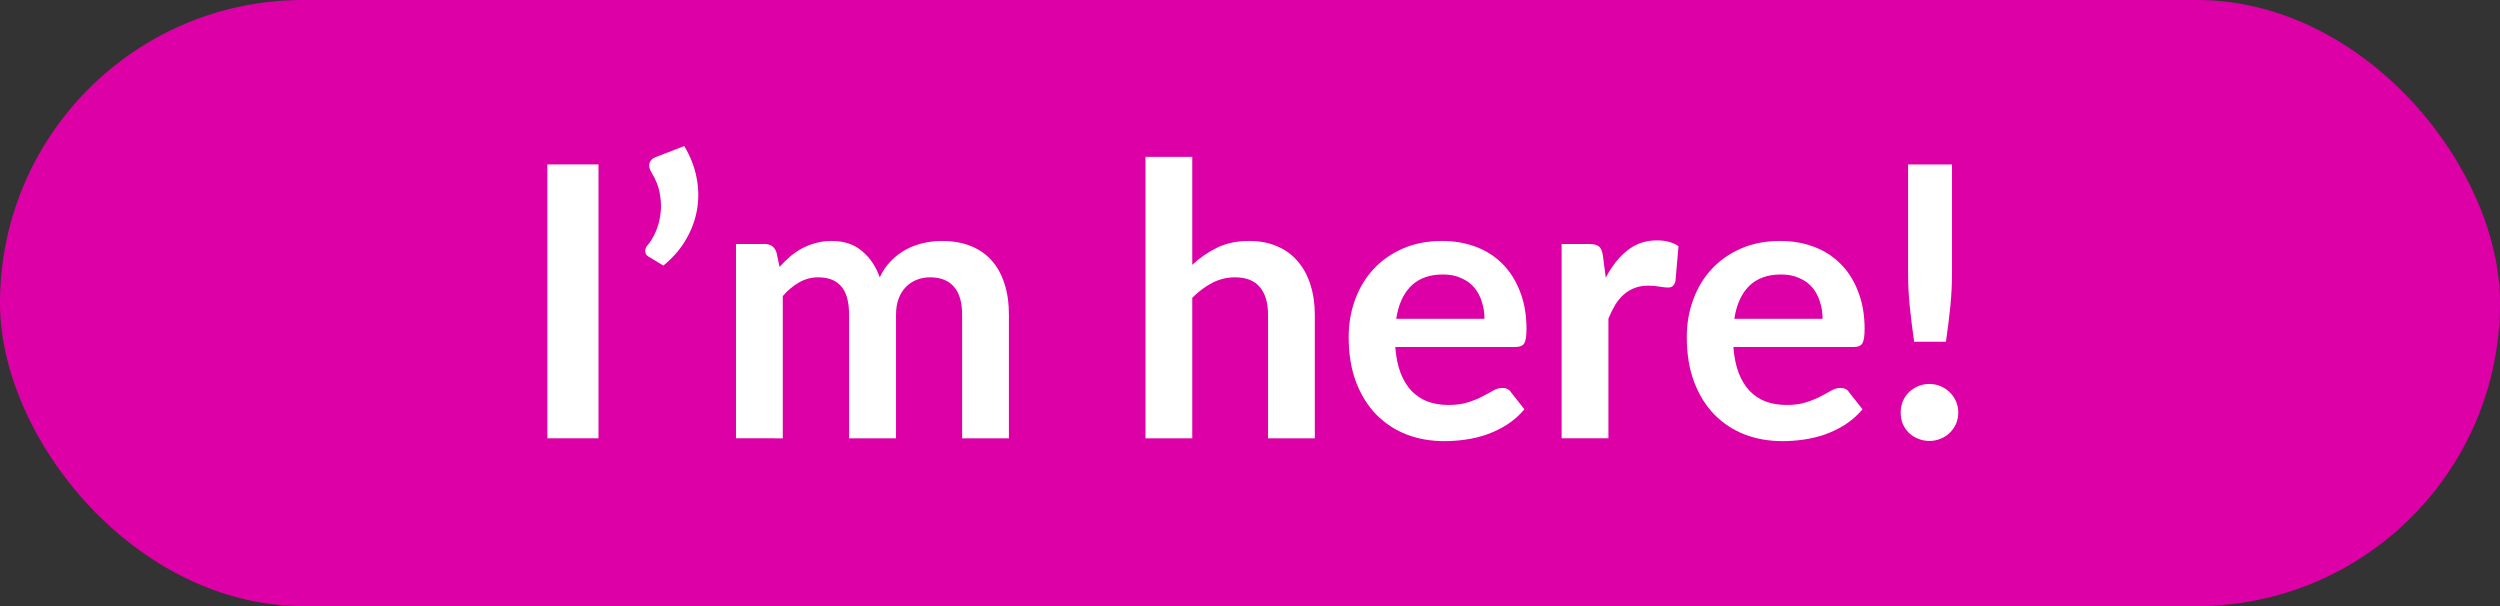 <svg fill="none" height="16" viewBox="0 0 66 16" width="66" xmlns="http://www.w3.org/2000/svg"><rect x="0" y="0" width="66" height="16" fill="#333333" stroke="none"/><rect fill="#de00a7" height="16" rx="8" width="66" x="0"/><g fill="#fff"><path d="m15.8 11.571h-1.35v-7.23h1.35z"/><path d="m18.063 3.856c.16.263.268.538.325.825.057.283.062.565.015.845-.047.277-.145.543-.295.8-.147.253-.345.482-.595.685l-.39-.235c-.033-.02-.057-.043-.07-.07-.013-.03-.02-.058-.02-.085.003-.03.01-.058.02-.085.013-.027.03-.05.05-.07.07-.083.137-.193.2-.33.063-.137.107-.29.13-.46.027-.17.023-.352-.01-.545-.03-.193-.105-.387-.225-.58-.057-.097-.073-.18-.05-.25.027-.073.082-.125.165-.155z"/><path d="m19.43 11.571v-5.13h.755c.16 0 .265.075.315.225l.08.38c.09-.1.183-.192.28-.275.1-.083.205-.155.315-.215.113-.06.233-.107.36-.14.13-.037.272-.055.425-.055.323 0 .588.088.795.265.21.173.367.405.47.695.08-.17.18-.315.3-.435.12-.123.252-.223.395-.3.143-.077.295-.133.455-.17.163-.037.327-.055.49-.055.283 0 .535.043.755.13.22.087.405.213.555.38.15.167.263.37.34.61.08.24.12.515.12.825v3.265h-1.235v-3.265c0-.327-.072-.572-.215-.735-.143-.167-.353-.25-.63-.25-.127 0-.245.022-.355.065-.107.043-.202.107-.285.19-.08.08-.143.182-.19.305-.047.123-.07.265-.07.425v3.265h-1.24v-3.265c0-.343-.07-.593-.21-.75-.137-.157-.338-.235-.605-.235-.18 0-.348.045-.505.135-.153.087-.297.207-.43.36v3.755z"/><path d="m31.476 6.991c.2-.187.42-.338.66-.455.24-.117.522-.175.845-.175.28 0 .528.048.745.145.217.093.397.227.54.4.147.17.257.375.33.615.077.237.115.498.115.785v3.265h-1.235v-3.265c0-.313-.072-.555-.215-.725-.143-.173-.362-.26-.655-.26-.213 0-.413.048-.6.145-.187.097-.363.228-.53.395v3.71h-1.235v-7.43h1.235z"/><path d="m39.19 8.416c0-.16-.023-.31-.07-.45-.043-.143-.11-.268-.2-.375-.09-.107-.205-.19-.345-.25-.137-.063-.297-.095-.48-.095-.357 0-.638.102-.845.305-.203.203-.333.492-.39.865zm-2.355.745c.02.263.067.492.14.685.073.19.17.348.29.475.12.123.262.217.425.28.167.06.35.09.55.09s.372-.023.515-.07c.147-.047.273-.098.38-.155.11-.057.205-.108.285-.155.083-.047.163-.07.24-.07.103 0 .18.038.23.115l.355.45c-.137.16-.29.295-.46.405-.17.107-.348.193-.535.26-.183.063-.372.108-.565.135-.19.027-.375.04-.555.04-.357 0-.688-.058-.995-.175-.307-.12-.573-.295-.8-.525-.227-.233-.405-.52-.535-.86-.13-.343-.195-.74-.195-1.19 0-.35.057-.678.17-.985.113-.31.275-.578.485-.805.213-.23.472-.412.775-.545.307-.133.652-.2 1.035-.2.323 0 .622.052.895.155.273.103.508.255.705.455.197.197.35.44.46.73.113.287.17.615.17.985 0 .187-.02.313-.06.38-.04.063-.117.095-.23.095z"/><path d="m42.392 7.331c.16-.307.35-.547.57-.72.22-.177.48-.265.78-.265.237 0 .427.052.57.155l-.08.925c-.017.06-.042.103-.075.13-.03.023-.072.035-.125.035-.05 0-.125-.008-.225-.025-.097-.017-.192-.025-.285-.025-.137 0-.258.02-.365.06-.107.04-.203.098-.29.175-.083.073-.158.163-.225.27-.063.107-.123.228-.18.365v3.16h-1.235v-5.13h.725c.127 0 .215.023.265.07.05.043.083.123.1.24z"/><path d="m48.116 8.416c0-.16-.023-.31-.07-.45-.043-.143-.11-.268-.2-.375-.09-.107-.205-.19-.345-.25-.137-.063-.297-.095-.48-.095-.357 0-.638.102-.845.305-.203.203-.333.492-.39.865zm-2.355.745c.02.263.067.492.14.685.073.19.17.348.29.475.12.123.262.217.425.28.167.06.35.09.55.09s.372-.023.515-.07c.147-.047.273-.098.38-.155.11-.057.205-.108.285-.155.083-.047.163-.07.24-.07.103 0 .18.038.23.115l.355.45c-.137.16-.29.295-.46.405-.17.107-.348.193-.535.26-.183.063-.372.108-.565.135-.19.027-.375.04-.555.04-.357 0-.688-.058-.995-.175-.307-.12-.573-.295-.8-.525-.227-.233-.405-.52-.535-.86-.13-.343-.195-.74-.195-1.19 0-.35.057-.678.17-.985.113-.31.275-.578.485-.805.213-.23.472-.412.775-.545.307-.133.652-.2 1.035-.2.323 0 .622.052.895.155.273.103.508.255.705.455.197.197.35.44.46.73.113.287.17.615.17.985 0 .187-.02.313-.06.38-.04.063-.117.095-.23.095z"/><path d="m51.533 4.341v2.86c0 .303-.015.602-.045.895-.03.29-.068.598-.115.925h-.84c-.047-.327-.085-.635-.115-.925-.03-.293-.045-.592-.045-.895v-2.86zm-1.355 6.55c0-.103.018-.202.055-.295.04-.093.093-.173.16-.24.07-.067.152-.12.245-.16s.193-.06.3-.06c.103 0 .202.02.295.06s.173.093.24.16c.07.067.125.147.165.24.04.093.06.192.06.295 0 .107-.02.207-.06.3-.04.09-.095.168-.165.235-.067.067-.147.118-.24.155-.093.04-.192.06-.295.06-.107 0-.207-.02-.3-.06-.093-.037-.175-.088-.245-.155-.067-.067-.12-.145-.16-.235-.037-.093-.055-.193-.055-.3z"/></g></svg>